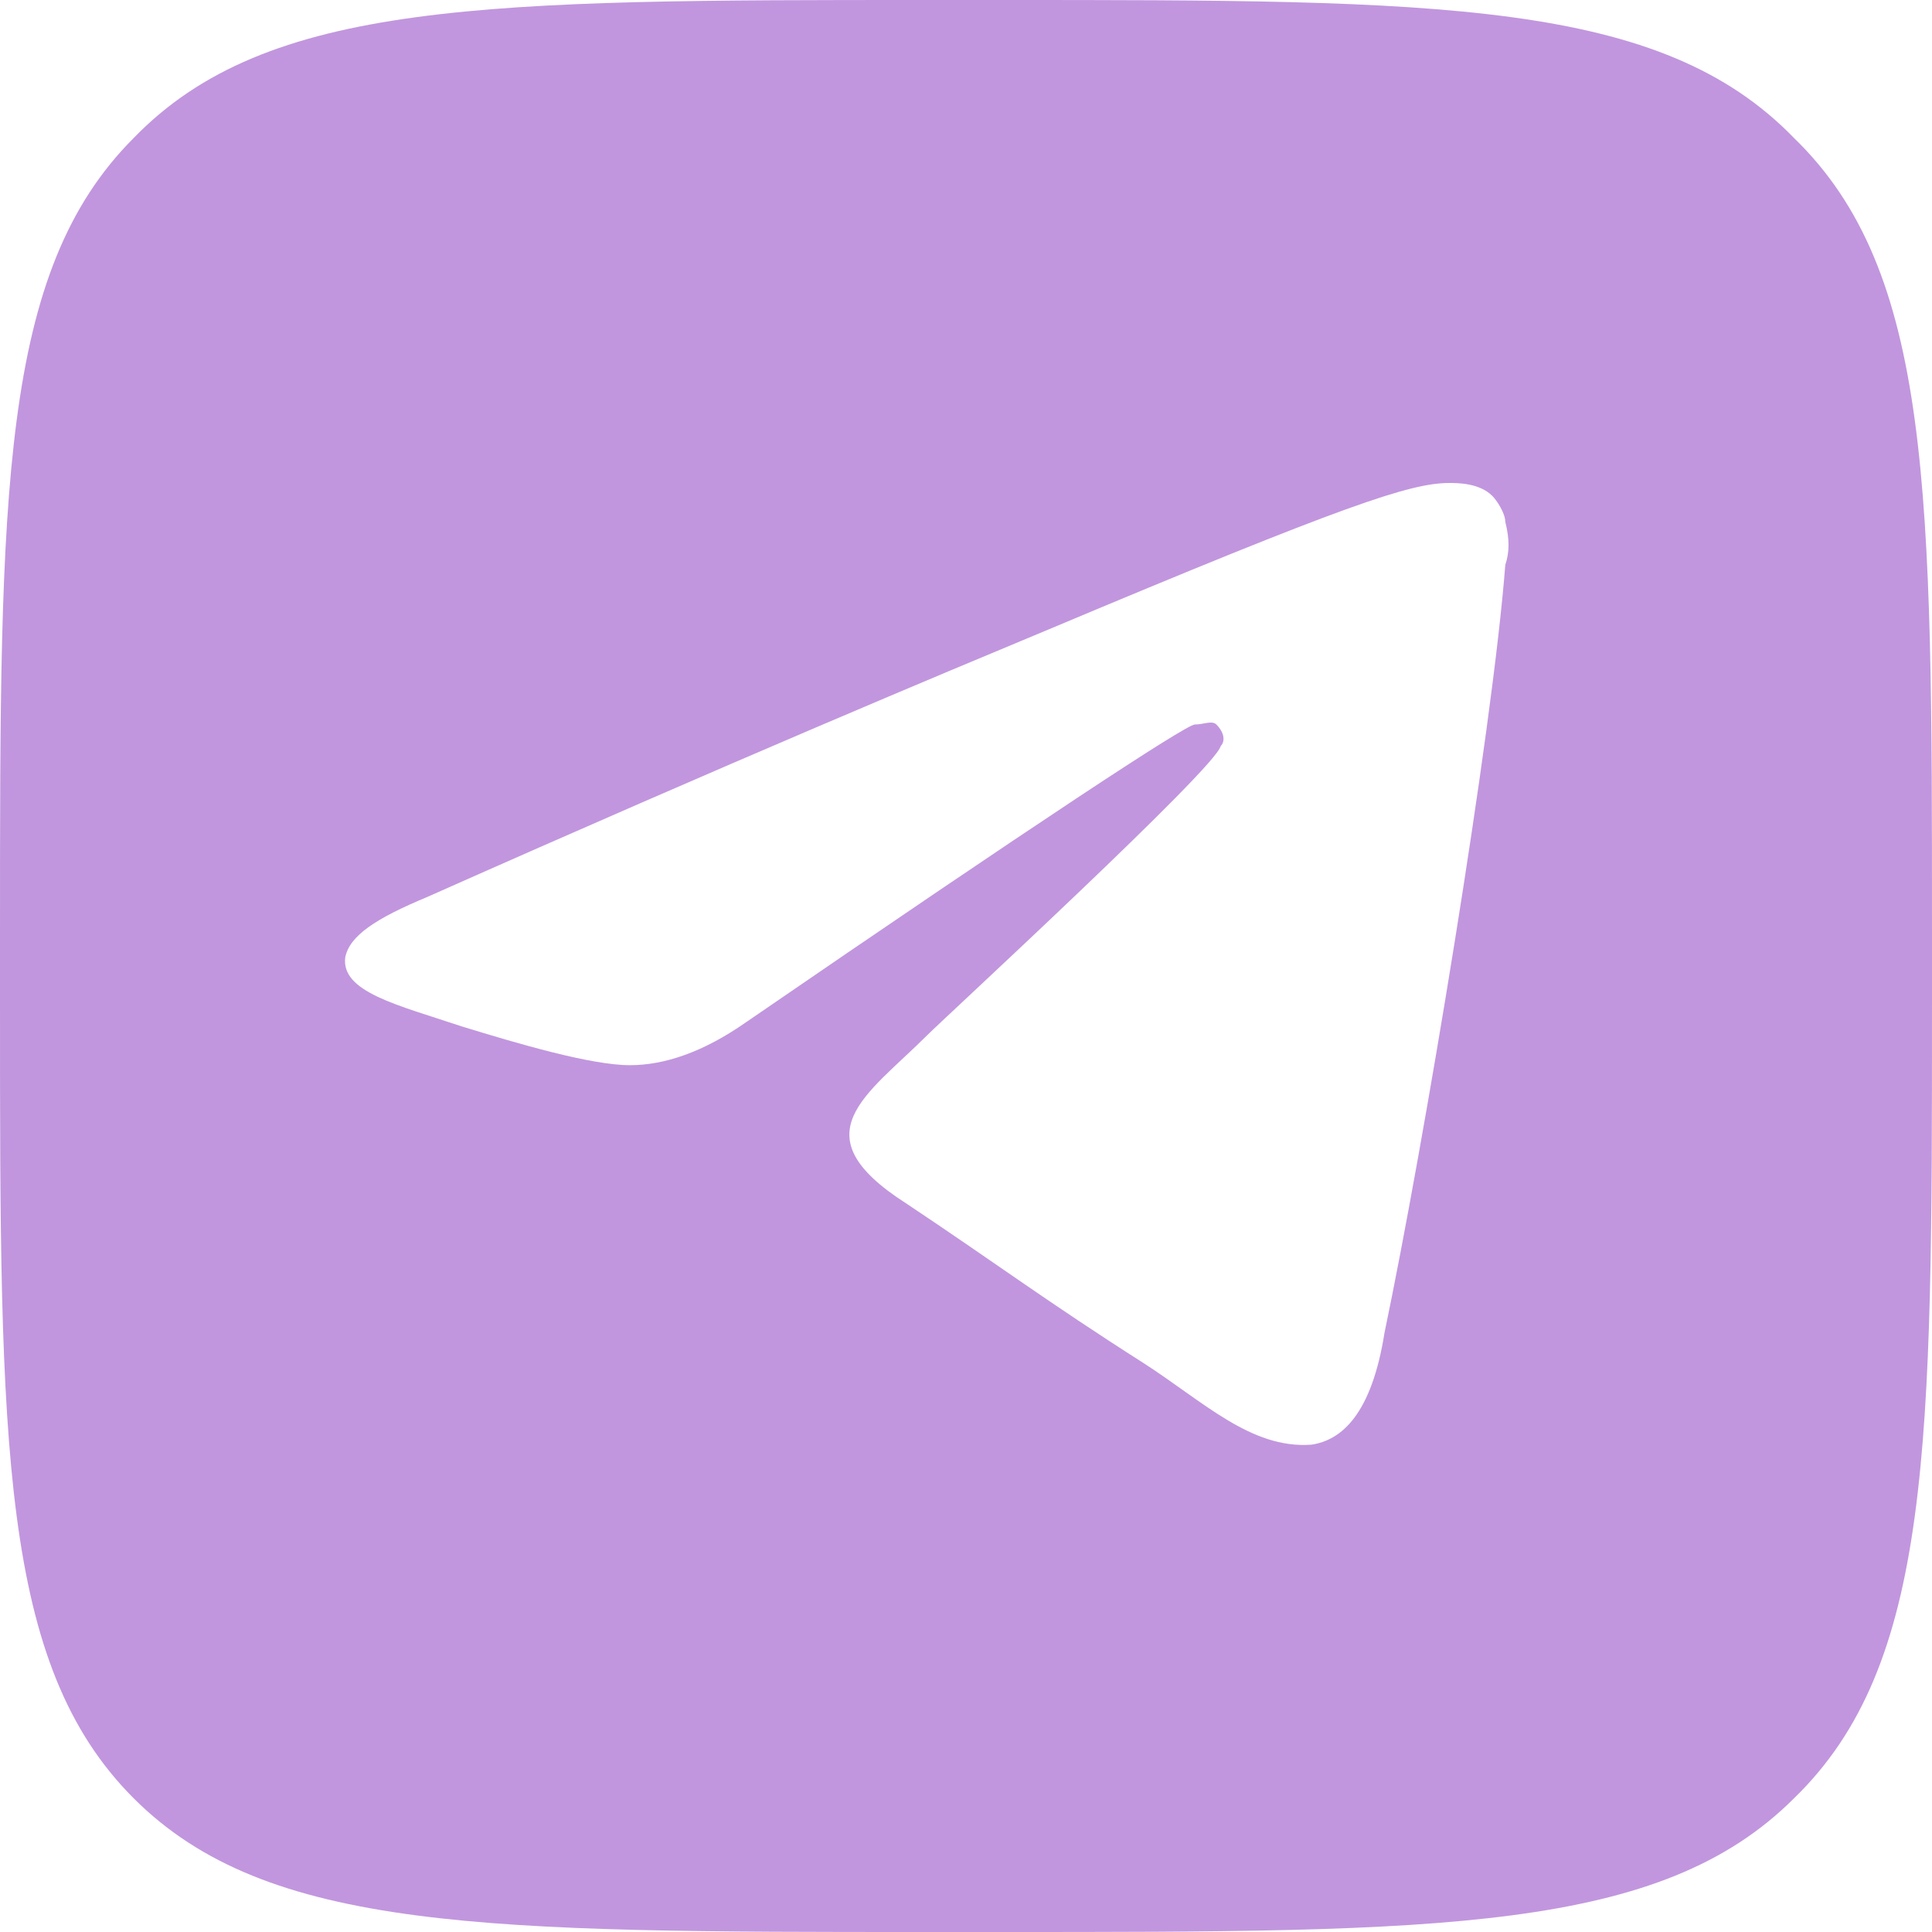 <?xml version="1.0" encoding="UTF-8"?> <svg xmlns="http://www.w3.org/2000/svg" width="254" height="254" viewBox="0 0 254 254" fill="none"><path d="M131.536 0C189.366 1.07591e-10 218.282 -6.0119e-05 235.857 18.143C254 35.718 254 64.634 254 122.464V132.103C254 189.933 254 218.848 235.857 236.424C218.282 254 189.366 254 131.536 254H121.897C64.067 254 35.152 254 17.576 236.424C0 218.848 0 189.933 0 132.103V122.464C1.00498e-10 64.634 0 35.718 17.576 18.143C35.152 4.11939e-05 64.068 0 121.897 0H131.536ZM190.53 63.5C185.428 63.5 176.922 66.335 137.803 82.776C124.196 88.446 96.981 99.786 56.16 117.929C49.357 120.764 45.955 123.031 45.388 125.866C44.821 130.402 52.192 132.103 60.696 134.938C68.067 137.205 77.705 140.04 82.808 140.04C87.343 140.04 92.446 138.339 98.115 134.37C136.102 108.29 155.946 95.25 157.08 95.25C158.214 95.25 159.348 94.683 159.915 95.25C161.049 96.384 161.048 97.518 160.481 98.085C159.913 100.921 124.196 133.803 121.928 136.071C113.99 144.009 104.919 149.111 119.093 158.183C130.999 166.12 137.803 171.224 150.276 179.161C158.214 184.264 164.45 190.5 172.388 189.933C176.356 189.366 180.325 185.964 182.026 175.192C187.129 150.813 196.2 96.384 197.901 74.272C198.468 72.572 198.468 70.87 197.901 68.603C197.901 67.469 196.767 65.768 196.2 65.201C194.499 63.5 191.664 63.5 190.53 63.5Z" fill="#BA8BDB" fill-opacity="0.9"></path></svg> 